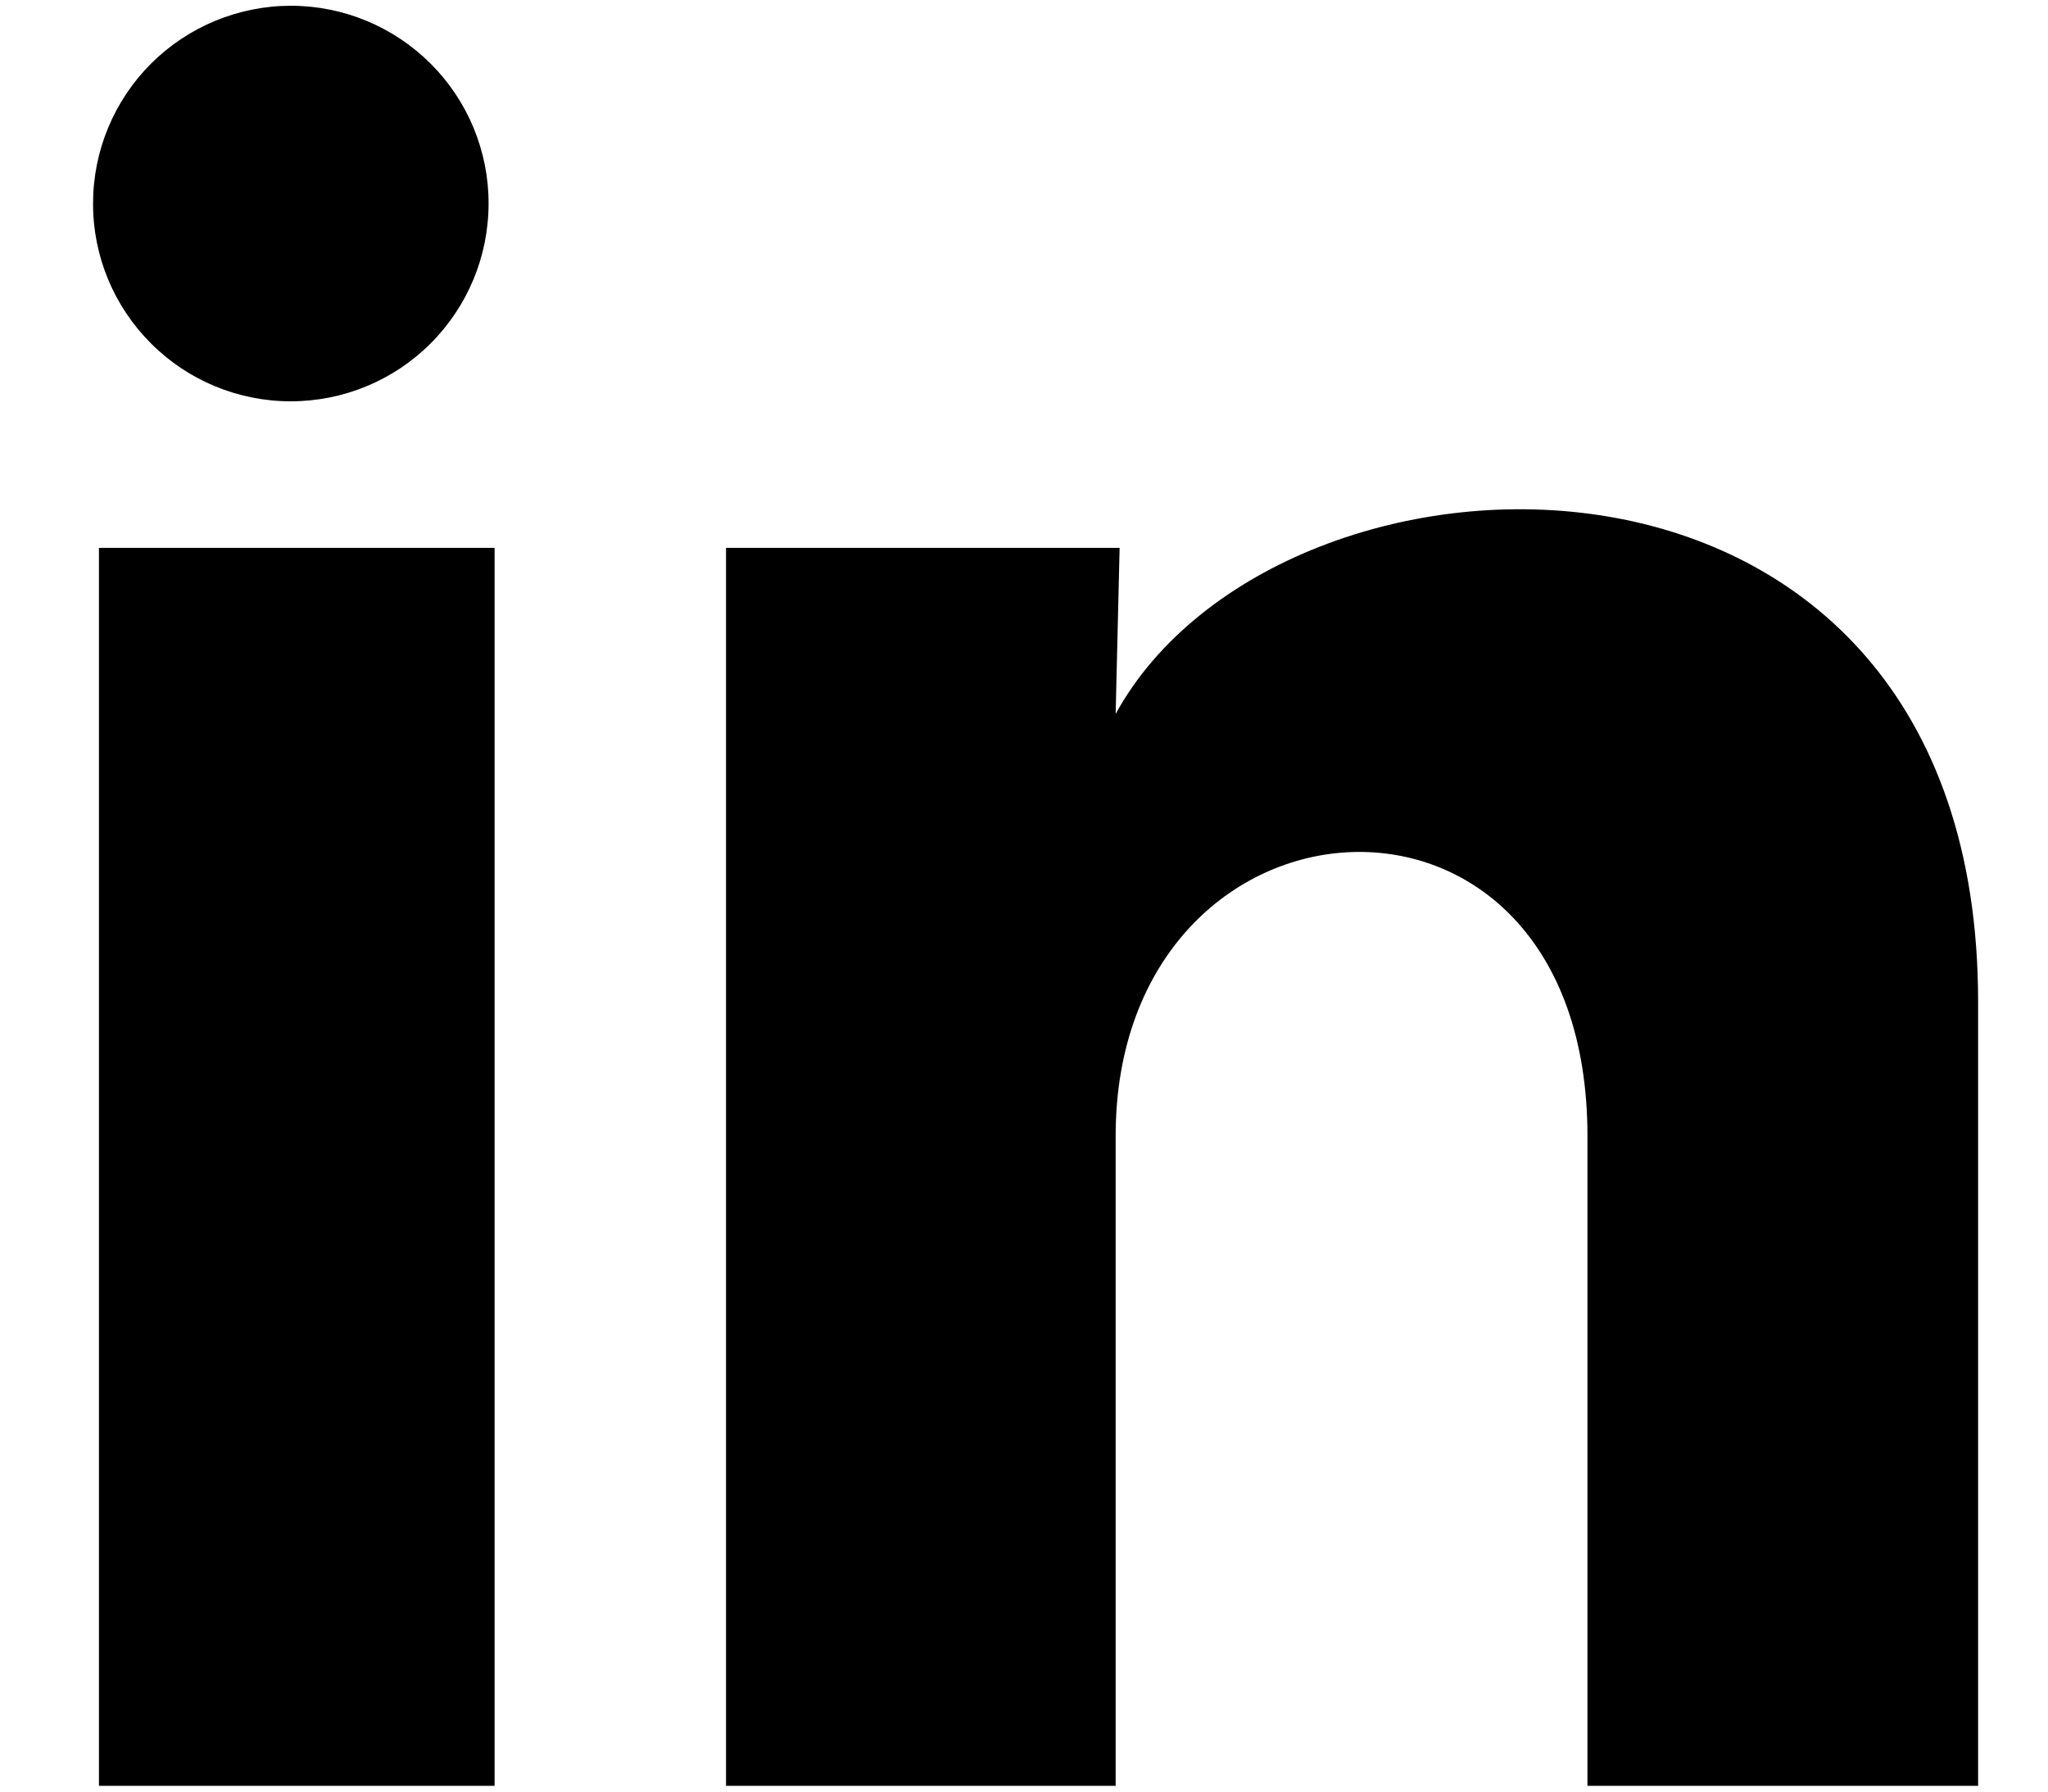 <svg width="16" height="14" viewBox="0 0 16 14" fill="none" xmlns="http://www.w3.org/2000/svg">
<path d="M3.817 1.591C3.817 2.001 3.654 2.394 3.364 2.684C3.074 2.974 2.681 3.136 2.271 3.136C1.861 3.136 1.468 2.973 1.179 2.683C0.889 2.393 0.726 2 0.727 1.59C0.727 1.18 0.89 0.787 1.18 0.497C1.47 0.208 1.863 0.045 2.273 0.045C2.683 0.045 3.076 0.209 3.365 0.498C3.655 0.788 3.818 1.182 3.817 1.591ZM3.864 4.281H0.773V13.955H3.864V4.281ZM8.747 4.281H5.672V13.955H8.716V8.878C8.716 6.05 12.402 5.787 12.402 8.878V13.955H15.454V7.827C15.454 3.06 9.999 3.237 8.716 5.579L8.747 4.281Z" fill="black"/>
</svg>
